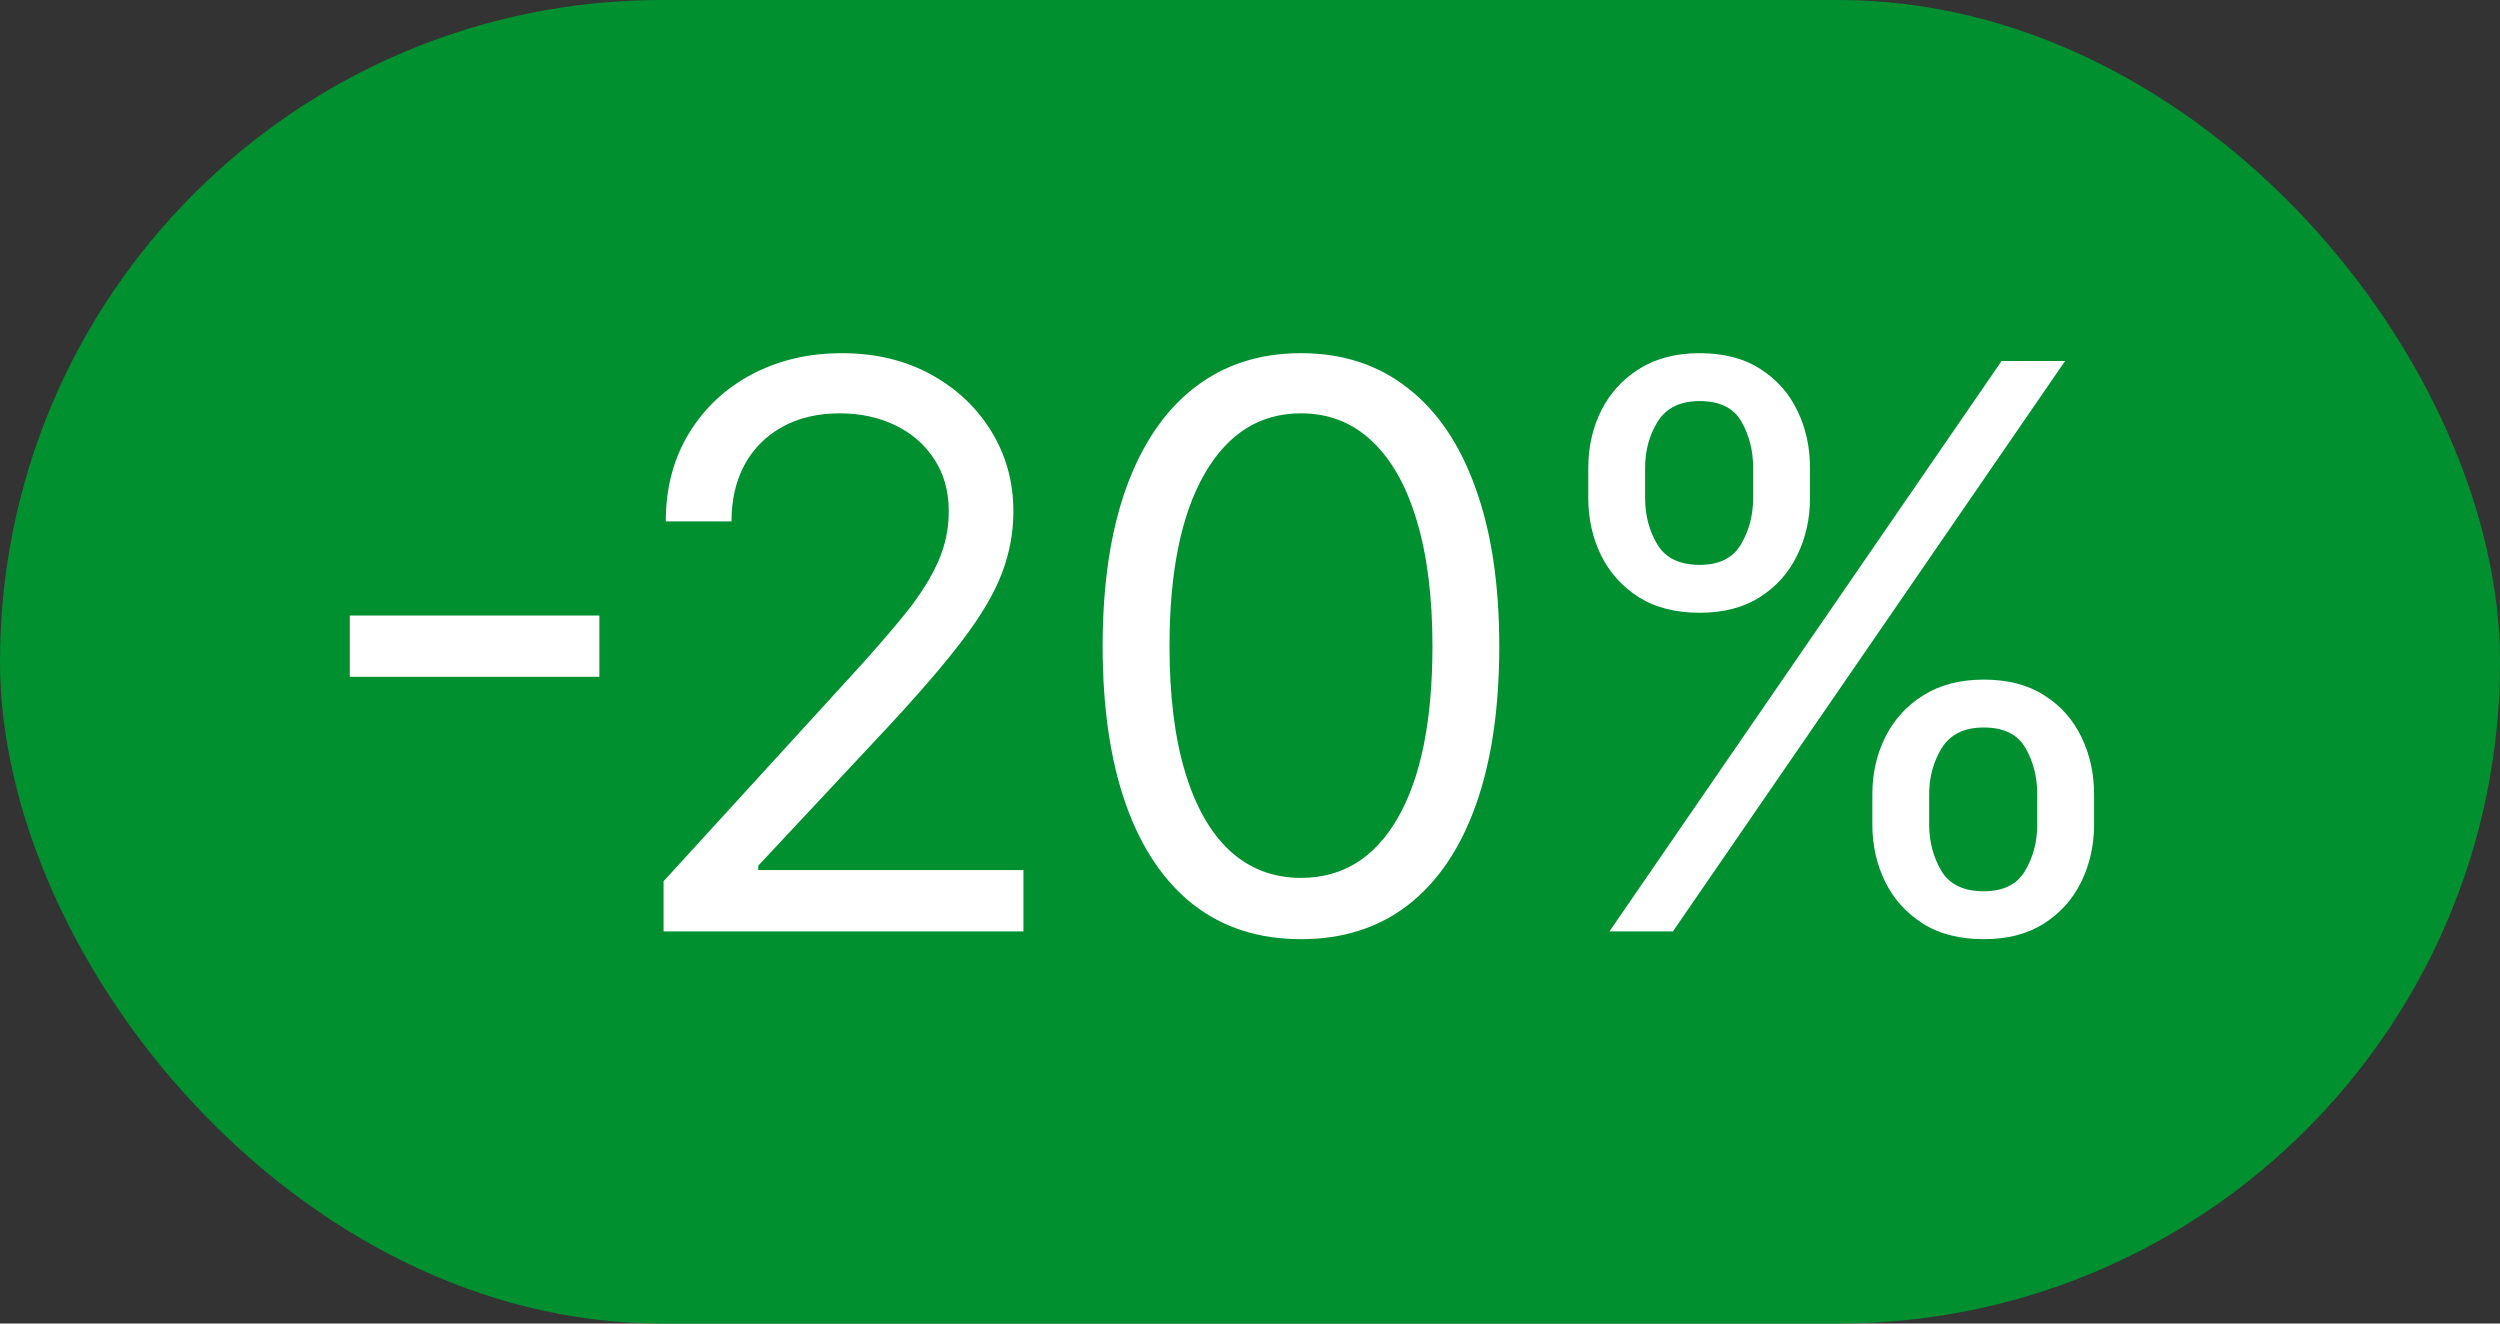 <?xml version="1.0" encoding="UTF-8"?> <svg xmlns="http://www.w3.org/2000/svg" width="51" height="27" viewBox="0 0 51 27" fill="none"><rect x="0" y="0" width="51" height="27" fill="#333333" stroke="none"/><rect width="51" height="27" rx="13.5" fill="#009030"></rect><path d="M12.227 12.557V13.807H7.136L7.136 12.557H12.227ZM13.537 19V17.977L17.378 13.773C17.829 13.28 18.2 12.852 18.492 12.489C18.783 12.121 18.999 11.777 19.139 11.454C19.283 11.129 19.355 10.788 19.355 10.432C19.355 10.023 19.257 9.669 19.06 9.369C18.867 9.07 18.601 8.839 18.264 8.676C17.927 8.513 17.548 8.432 17.128 8.432C16.681 8.432 16.291 8.525 15.957 8.71C15.628 8.892 15.372 9.148 15.191 9.477C15.012 9.807 14.923 10.193 14.923 10.636H13.582C13.582 9.955 13.74 9.356 14.054 8.841C14.368 8.326 14.796 7.924 15.338 7.636C15.884 7.348 16.495 7.205 17.173 7.205C17.855 7.205 18.459 7.348 18.986 7.636C19.512 7.924 19.925 8.312 20.224 8.801C20.524 9.29 20.673 9.833 20.673 10.432C20.673 10.86 20.596 11.278 20.441 11.688C20.289 12.093 20.024 12.546 19.645 13.046C19.27 13.542 18.749 14.148 18.082 14.864L15.469 17.659V17.75H20.878V19H13.537ZM26.54 19.159C25.684 19.159 24.955 18.926 24.352 18.46C23.75 17.991 23.29 17.311 22.972 16.421C22.654 15.527 22.494 14.447 22.494 13.182C22.494 11.924 22.654 10.85 22.972 9.96C23.294 9.066 23.756 8.384 24.358 7.915C24.964 7.441 25.692 7.205 26.54 7.205C27.389 7.205 28.114 7.441 28.716 7.915C29.322 8.384 29.784 9.066 30.102 9.96C30.424 10.85 30.585 11.924 30.585 13.182C30.585 14.447 30.426 15.527 30.108 16.421C29.79 17.311 29.33 17.991 28.727 18.46C28.125 18.926 27.396 19.159 26.54 19.159ZM26.54 17.909C27.389 17.909 28.048 17.5 28.517 16.682C28.987 15.864 29.222 14.697 29.222 13.182C29.222 12.174 29.114 11.316 28.898 10.608C28.686 9.9 28.379 9.36 27.977 8.989C27.58 8.617 27.101 8.432 26.54 8.432C25.699 8.432 25.042 8.847 24.568 9.676C24.095 10.502 23.858 11.671 23.858 13.182C23.858 14.189 23.964 15.046 24.176 15.75C24.389 16.454 24.693 16.991 25.091 17.358C25.493 17.725 25.976 17.909 26.54 17.909ZM38.196 16.818V16.204C38.196 15.78 38.283 15.392 38.458 15.04C38.636 14.684 38.893 14.4 39.23 14.188C39.571 13.972 39.984 13.864 40.469 13.864C40.962 13.864 41.374 13.972 41.708 14.188C42.041 14.4 42.293 14.684 42.463 15.04C42.634 15.392 42.719 15.78 42.719 16.204V16.818C42.719 17.242 42.632 17.633 42.458 17.989C42.287 18.341 42.033 18.625 41.696 18.841C41.363 19.053 40.954 19.159 40.469 19.159C39.977 19.159 39.562 19.053 39.225 18.841C38.888 18.625 38.632 18.341 38.458 17.989C38.283 17.633 38.196 17.242 38.196 16.818ZM39.355 16.204V16.818C39.355 17.171 39.439 17.487 39.605 17.767C39.772 18.044 40.06 18.182 40.469 18.182C40.867 18.182 41.147 18.044 41.31 17.767C41.477 17.487 41.56 17.171 41.56 16.818V16.204C41.56 15.852 41.48 15.538 41.321 15.261C41.162 14.981 40.878 14.841 40.469 14.841C40.071 14.841 39.785 14.981 39.611 15.261C39.441 15.538 39.355 15.852 39.355 16.204ZM32.401 10.159V9.545C32.401 9.121 32.488 8.733 32.662 8.381C32.84 8.025 33.098 7.741 33.435 7.528C33.776 7.312 34.189 7.205 34.674 7.205C35.166 7.205 35.579 7.312 35.912 7.528C36.246 7.741 36.498 8.025 36.668 8.381C36.838 8.733 36.924 9.121 36.924 9.545V10.159C36.924 10.583 36.837 10.973 36.662 11.329C36.492 11.682 36.238 11.966 35.901 12.182C35.568 12.394 35.158 12.5 34.674 12.5C34.181 12.5 33.766 12.394 33.429 12.182C33.092 11.966 32.837 11.682 32.662 11.329C32.488 10.973 32.401 10.583 32.401 10.159ZM33.56 9.545V10.159C33.56 10.511 33.643 10.828 33.81 11.108C33.977 11.384 34.264 11.523 34.674 11.523C35.071 11.523 35.352 11.384 35.514 11.108C35.681 10.828 35.764 10.511 35.764 10.159V9.545C35.764 9.193 35.685 8.879 35.526 8.602C35.367 8.322 35.083 8.182 34.674 8.182C34.276 8.182 33.99 8.322 33.816 8.602C33.645 8.879 33.56 9.193 33.56 9.545ZM32.833 19L40.833 7.364H42.128L34.128 19H32.833Z" fill="white"></path></svg> 